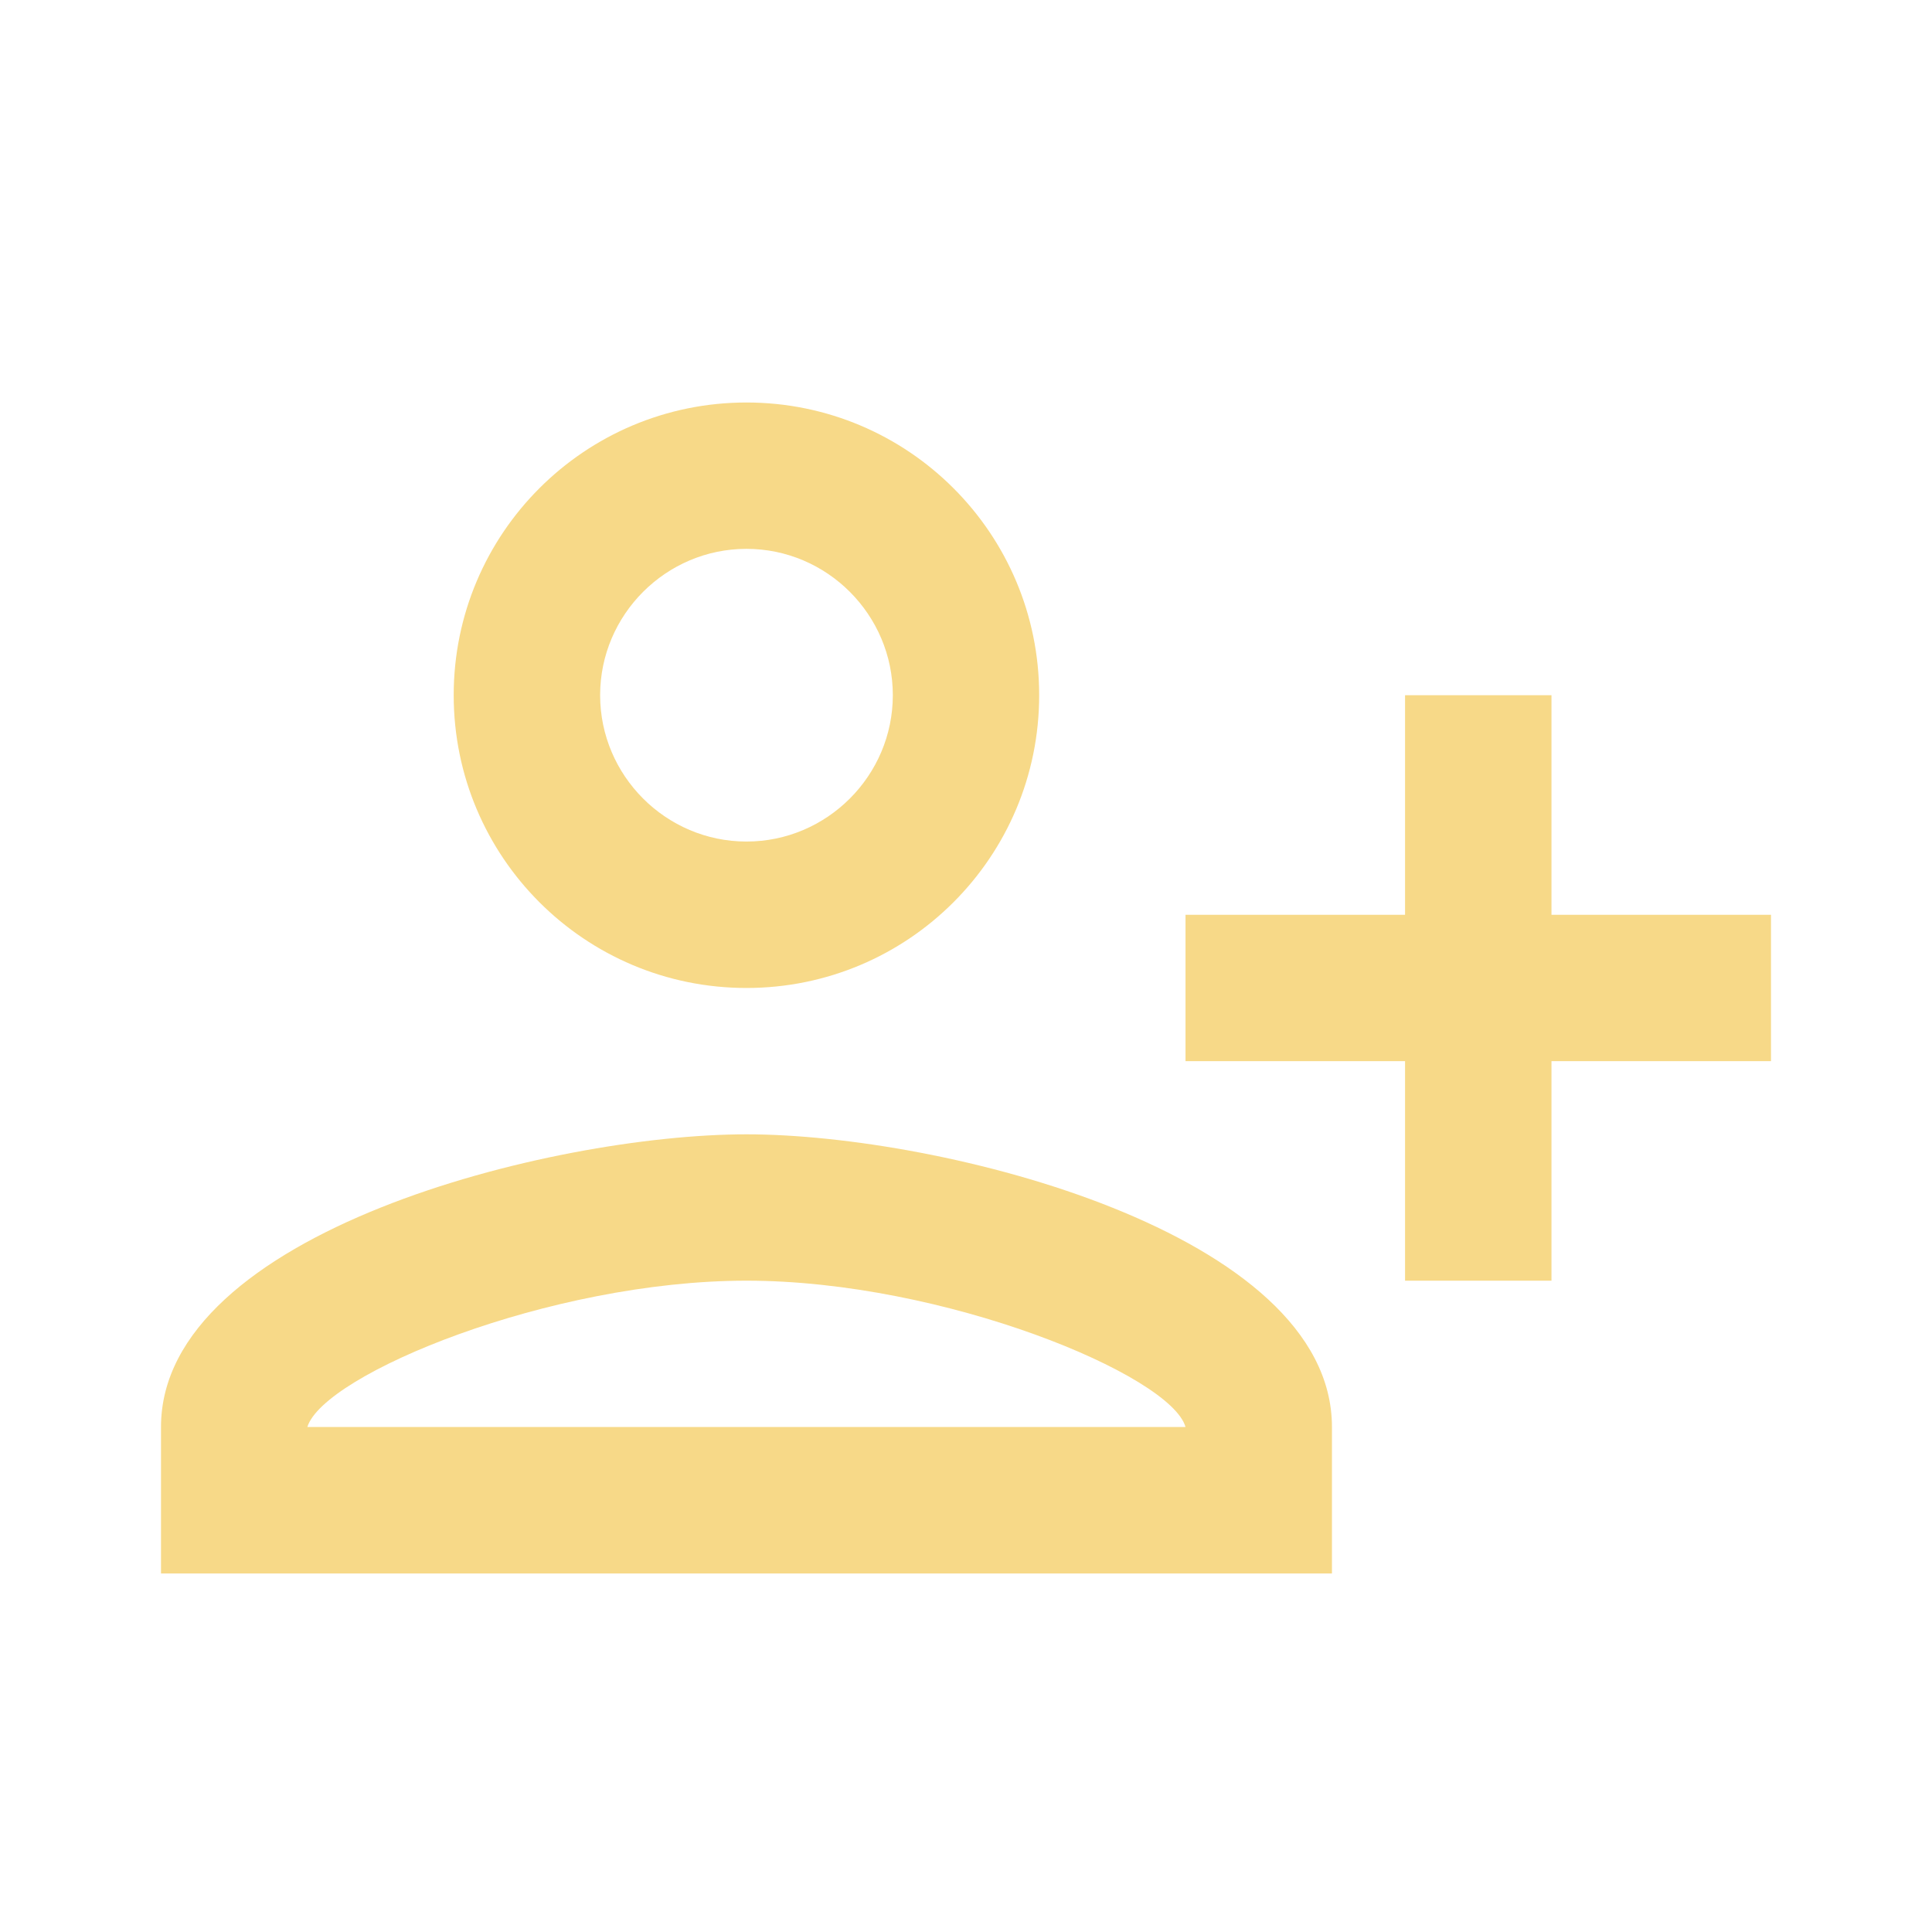 <!DOCTYPE svg PUBLIC "-//W3C//DTD SVG 1.1//EN" "http://www.w3.org/Graphics/SVG/1.1/DTD/svg11.dtd">
<!-- Uploaded to: SVG Repo, www.svgrepo.com, Transformed by: SVG Repo Mixer Tools -->
<svg width="800px" height="800px" viewBox="0 0 24 24" fill="none" xmlns="http://www.w3.org/2000/svg" stroke="">
<g id="SVGRepo_bgCarrier" stroke-width="0"/>
<g id="SVGRepo_tracerCarrier" stroke-linecap="round" stroke-linejoin="round"/>
<g id="SVGRepo_iconCarrier"> <path fill-rule="evenodd" clip-rule="evenodd" d="M9.273 12.273C11.282 12.273 12.909 10.646 12.909 8.636C12.909 6.627 11.282 5 9.273 5C7.264 5 5.636 6.627 5.636 8.636C5.636 10.646 7.264 12.273 9.273 12.273ZM9.273 6.818C10.273 6.818 11.091 7.636 11.091 8.636C11.091 9.636 10.273 10.454 9.273 10.454C8.273 10.454 7.455 9.636 7.455 8.636C7.455 7.636 8.273 6.818 9.273 6.818ZM2 17.727C2 15.309 6.845 14.091 9.273 14.091C11.7 14.091 16.546 15.309 16.546 17.727V19.546H2V17.727ZM3.818 17.727C4.018 17.073 6.827 15.909 9.273 15.909C11.727 15.909 14.546 17.082 14.727 17.727H3.818ZM19.273 13.182V15.909H17.454V13.182H14.727V11.364H17.454V8.636H19.273V11.364H22V13.182H19.273Z" fill="#f7d988"/> </g>
</svg>
